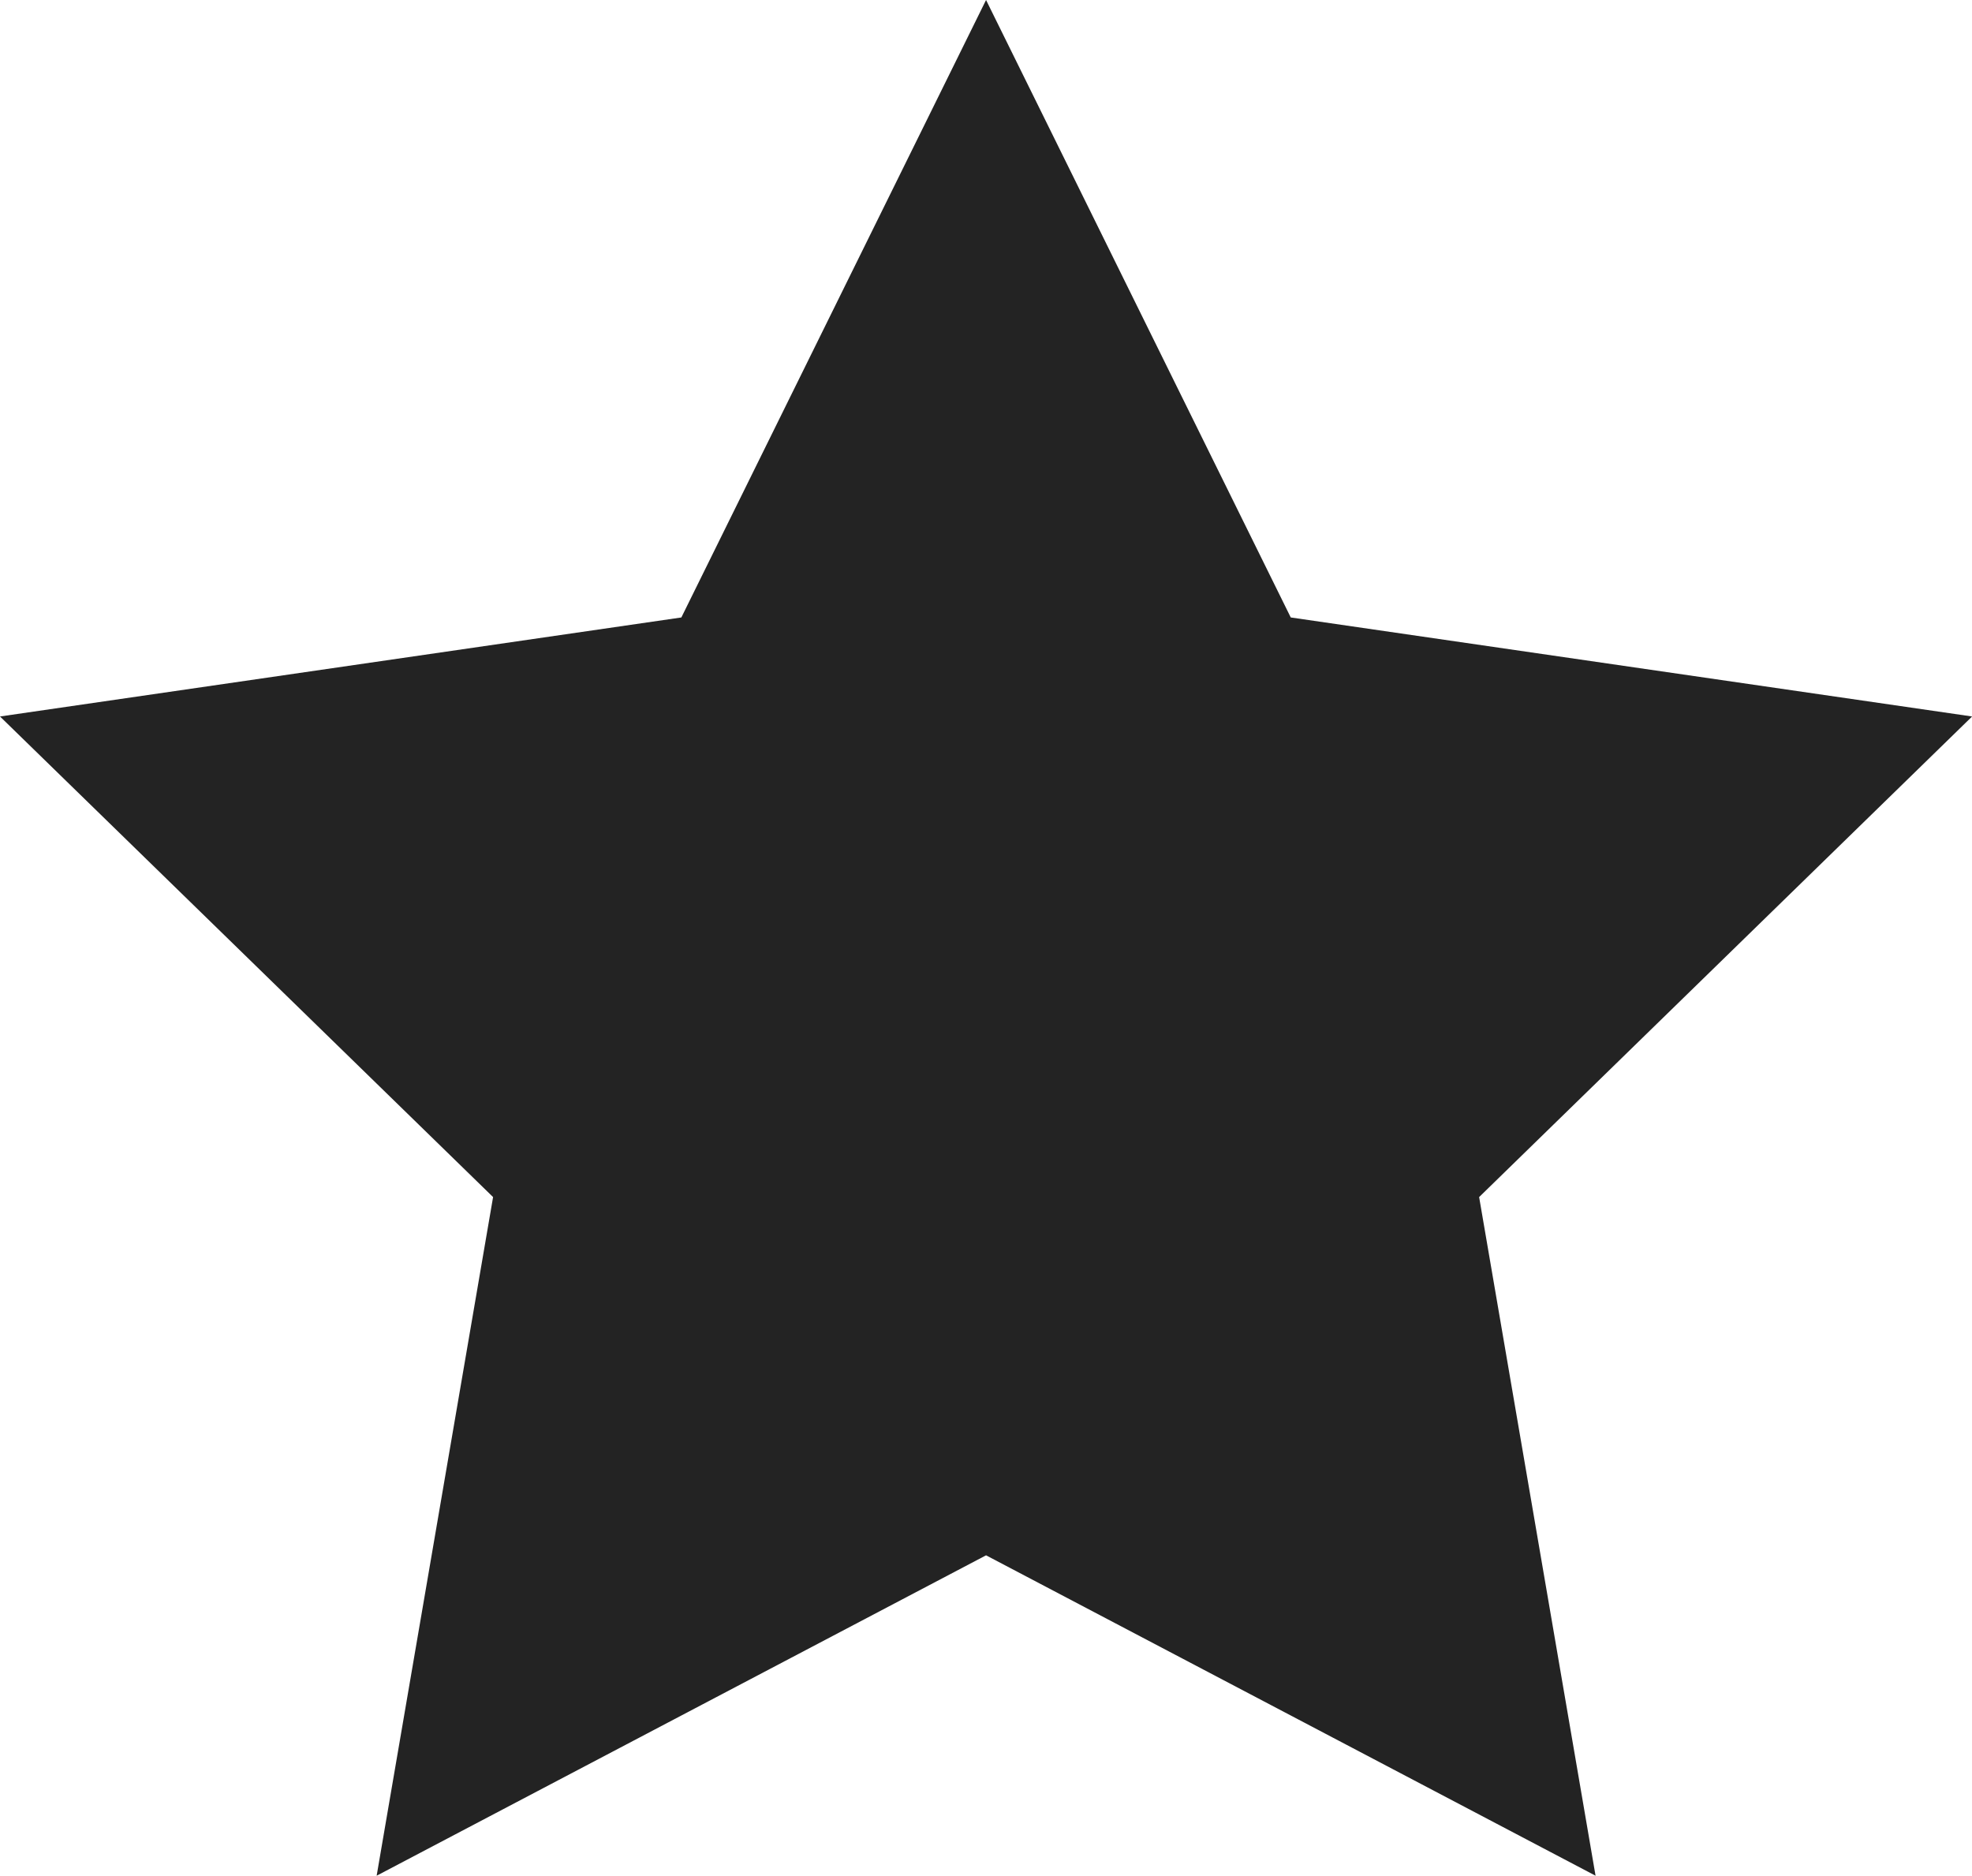 <svg xmlns="http://www.w3.org/2000/svg" width="19.021" height="18.09" viewBox="0 0 19.021 18.09">
  <path id="Star" d="M10,15,4.122,18.09l1.123-6.545L.489,6.91l6.572-.955L10,0l2.939,5.955,6.572.955-4.755,4.635,1.123,6.545Z" transform="translate(-0.489)" fill="#232323"/>
</svg>
